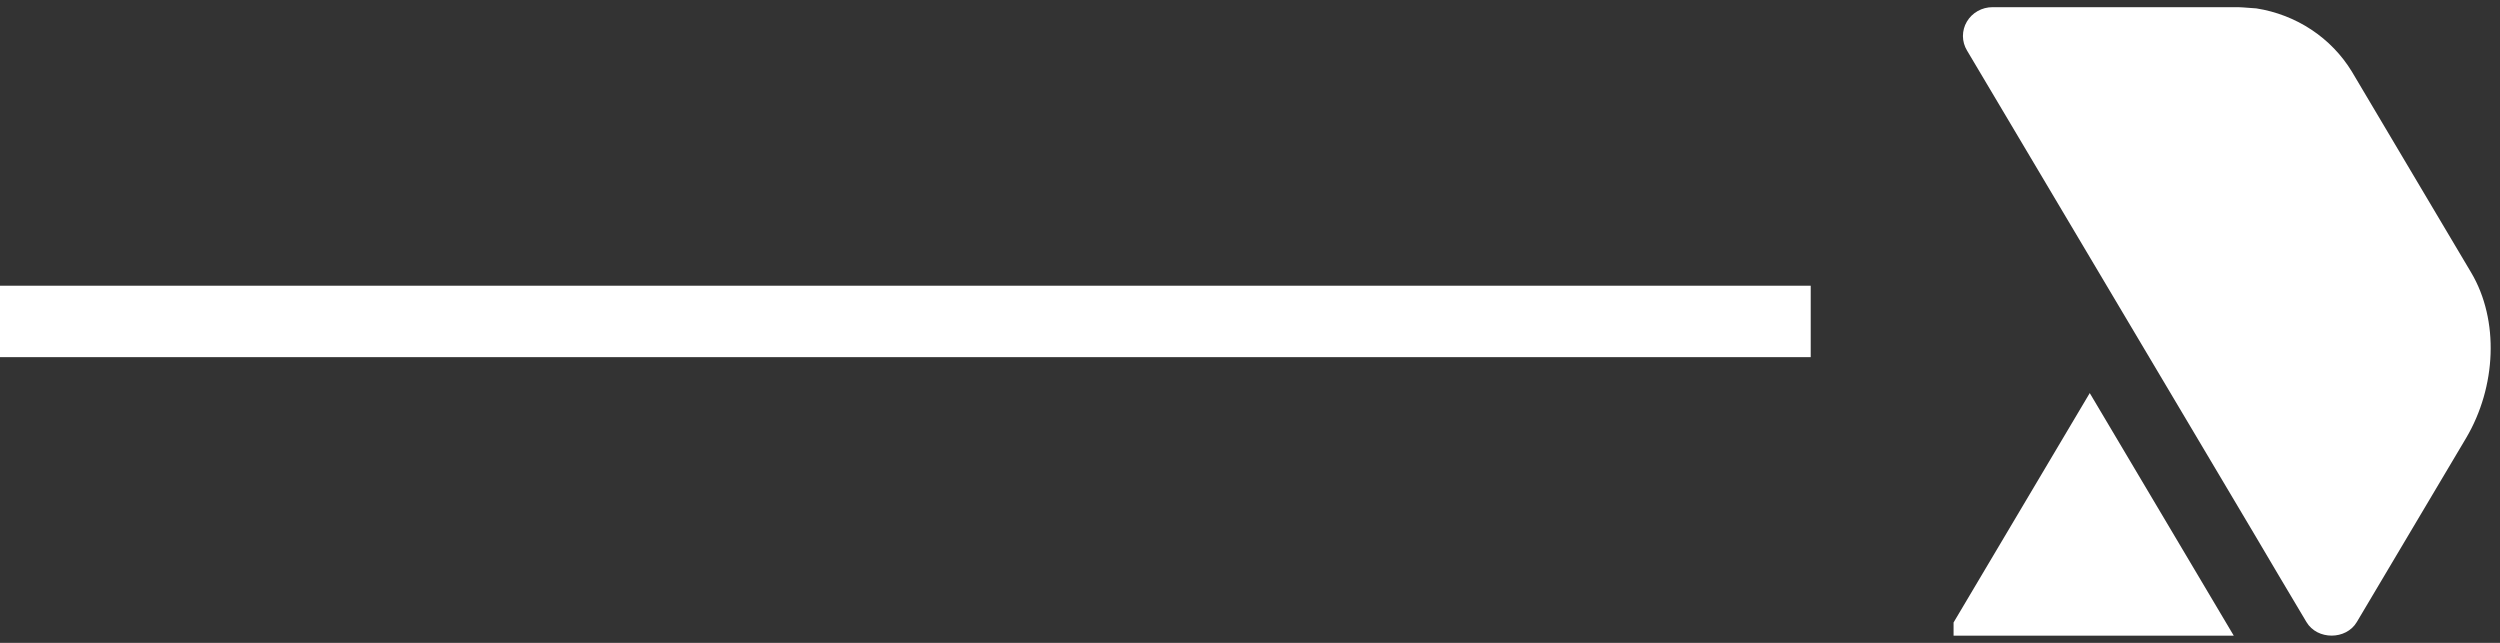 <svg width="70" height="18" viewBox="0 0 70 18" fill="none" xmlns="http://www.w3.org/2000/svg">
<rect x="0" y="0" width="70" height="18" fill="#333333" stroke="none"/>
<rect y="8" width="50.7" height="2" fill="white"/>
<g clip-path="url(#clip0)">
<path d="M55.791 0.201L62.574 0.201C62.648 0.201 62.723 0.201 62.797 0.207L63.179 0.235C63.731 0.322 64.257 0.525 64.719 0.831C65.181 1.137 65.568 1.538 65.853 2.006L67.827 5.332L69.191 7.629C69.985 8.965 69.898 10.835 69.05 12.267L65.99 17.418C65.692 17.922 64.883 17.926 64.581 17.418L63.798 16.102L63.163 15.027L55.076 1.414C55.002 1.292 54.963 1.153 54.962 1.011C54.962 0.869 54.999 0.729 55.072 0.606C55.145 0.483 55.249 0.38 55.376 0.309C55.502 0.238 55.645 0.201 55.791 0.201Z" fill="white"/>
<path d="M60.789 16.799L58.513 12.965L56.237 16.799H60.789Z" fill="white" stroke="white" stroke-width="2"/>
</g>
<defs>
<clipPath id="clip0">
<rect width="15.3" height="18" fill="white" transform="matrix(-1 0 0 1 70 0)"/>
</clipPath>
</defs>
</svg>
